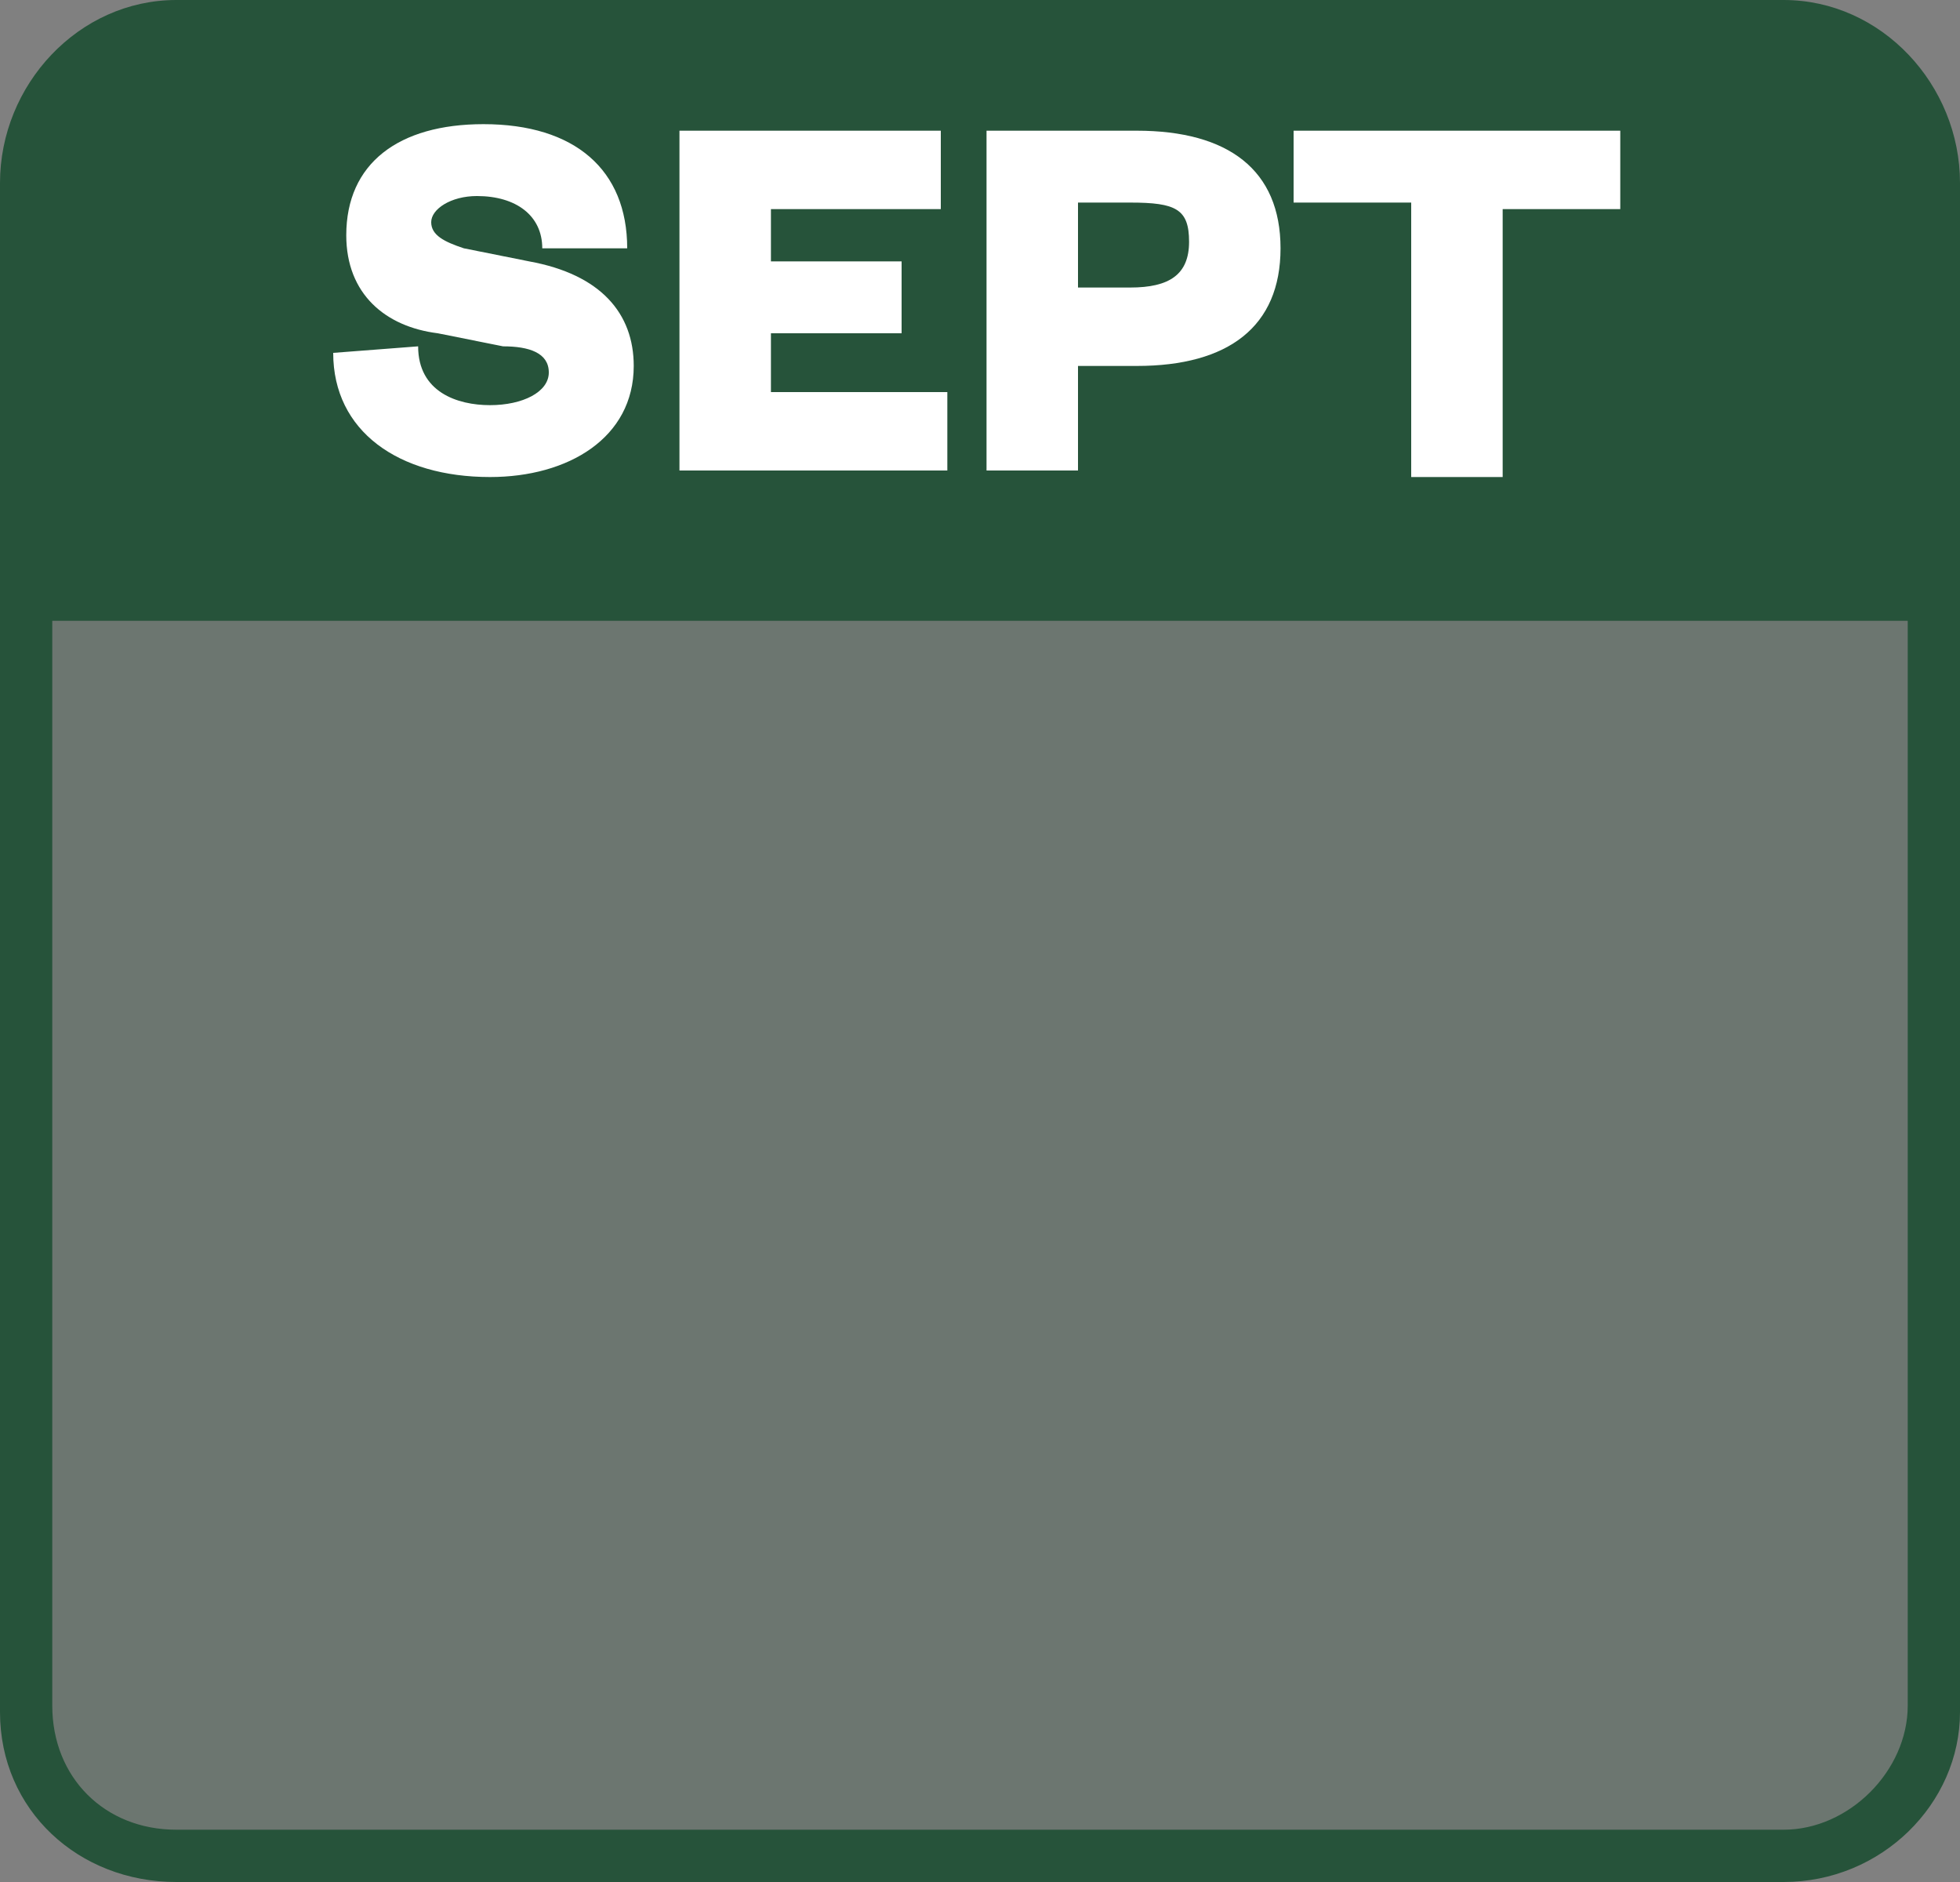 <?xml version="1.0" encoding="utf-8"?>
<!-- Generator: Adobe Illustrator 27.3.1, SVG Export Plug-In . SVG Version: 6.00 Build 0)  -->
<svg version="1.1" id="Layer_1" xmlns="http://www.w3.org/2000/svg" xmlns:xlink="http://www.w3.org/1999/xlink" x="0px" y="0px"
	 viewBox="0 0 30 28.8" style="enable-background:new 0 0 30 28.8;" xml:space="preserve">
<rect x="0" y="0" width="30" height="28.8" fill="#808080" stroke="none"/>
<style type="text/css">
	.st0{fill:#4A5374;}
	.st1{fill:#FFFFFF;}
	.st2{fill:#26533A;}
	.st3{opacity:0.22;fill:#26533A;}
</style>
<g>
	<path class="st0" d="M10.6,4.7L9.4,4c0,0.4,0,0.8,0,1.3C9.8,5.1,10.2,4.9,10.6,4.7z"/>
	<path class="st1" d="M1,23.7C1,23.7,1.1,23.7,1,23.7L1,23.7C1,23.6,1,23.7,1,23.7z"/>
	<g>
		<path class="st2" d="M30,2.8C30,1.3,28.8,0,27.3,0H2.7C1.2,0,0,1.3,0,2.8V9h30V2.8z"/>
		<g>
			<path class="st3" d="M2.7,28.4c-1.3,0-2.3-1-2.3-2.3v-17h29.2v17c0,1.2-1,2.3-2.3,2.3H2.7z"/>
			<path class="st2" d="M29.2,9.5v16.6c0,1-0.9,1.9-1.9,1.9H2.7c-1.1,0-1.9-0.8-1.9-1.9V9.5H29.2 M30,8.8H0v17.4
				c0,1.5,1.2,2.6,2.7,2.6h24.6c1.5,0,2.7-1.2,2.7-2.6V8.8L30,8.8z"/>
		</g>
	</g>
</g>
<g>
	<path class="st1" d="M6.4,5.3c0,0.7,0.6,0.9,1.1,0.9C8,6.2,8.4,6,8.4,5.7c0-0.3-0.3-0.4-0.7-0.4l-1-0.2C5.9,5,5.3,4.5,5.3,3.6
		c0-1.1,0.8-1.7,2.1-1.7c1.4,0,2.2,0.7,2.2,1.9l-1.3,0c0-0.5-0.4-0.8-1-0.8C6.9,3,6.6,3.2,6.6,3.4c0,0.2,0.2,0.3,0.5,0.4l1,0.2
		c1.1,0.2,1.6,0.8,1.6,1.6c0,1.1-1,1.7-2.2,1.7c-1.4,0-2.4-0.7-2.4-1.9L6.4,5.3z"/>
	<path class="st1" d="M14.5,7.2h-4.1V2h4v1.2h-2.6V4h2v1.1h-2V6h2.7V7.2z"/>
	<path class="st1" d="M16.5,7.2h-1.4V2h2.3c1.4,0,2.2,0.6,2.2,1.8c0,1.2-0.8,1.8-2.2,1.8h-0.9V7.2z M17.3,4.4c0.6,0,0.9-0.2,0.9-0.7
		S18,3.1,17.3,3.1h-0.8v1.3H17.3z"/>
	<path class="st1" d="M21.6,7.2V3.1h-1.8V2h5v1.2H23v4.1H21.6z"/>
</g>
</svg>
